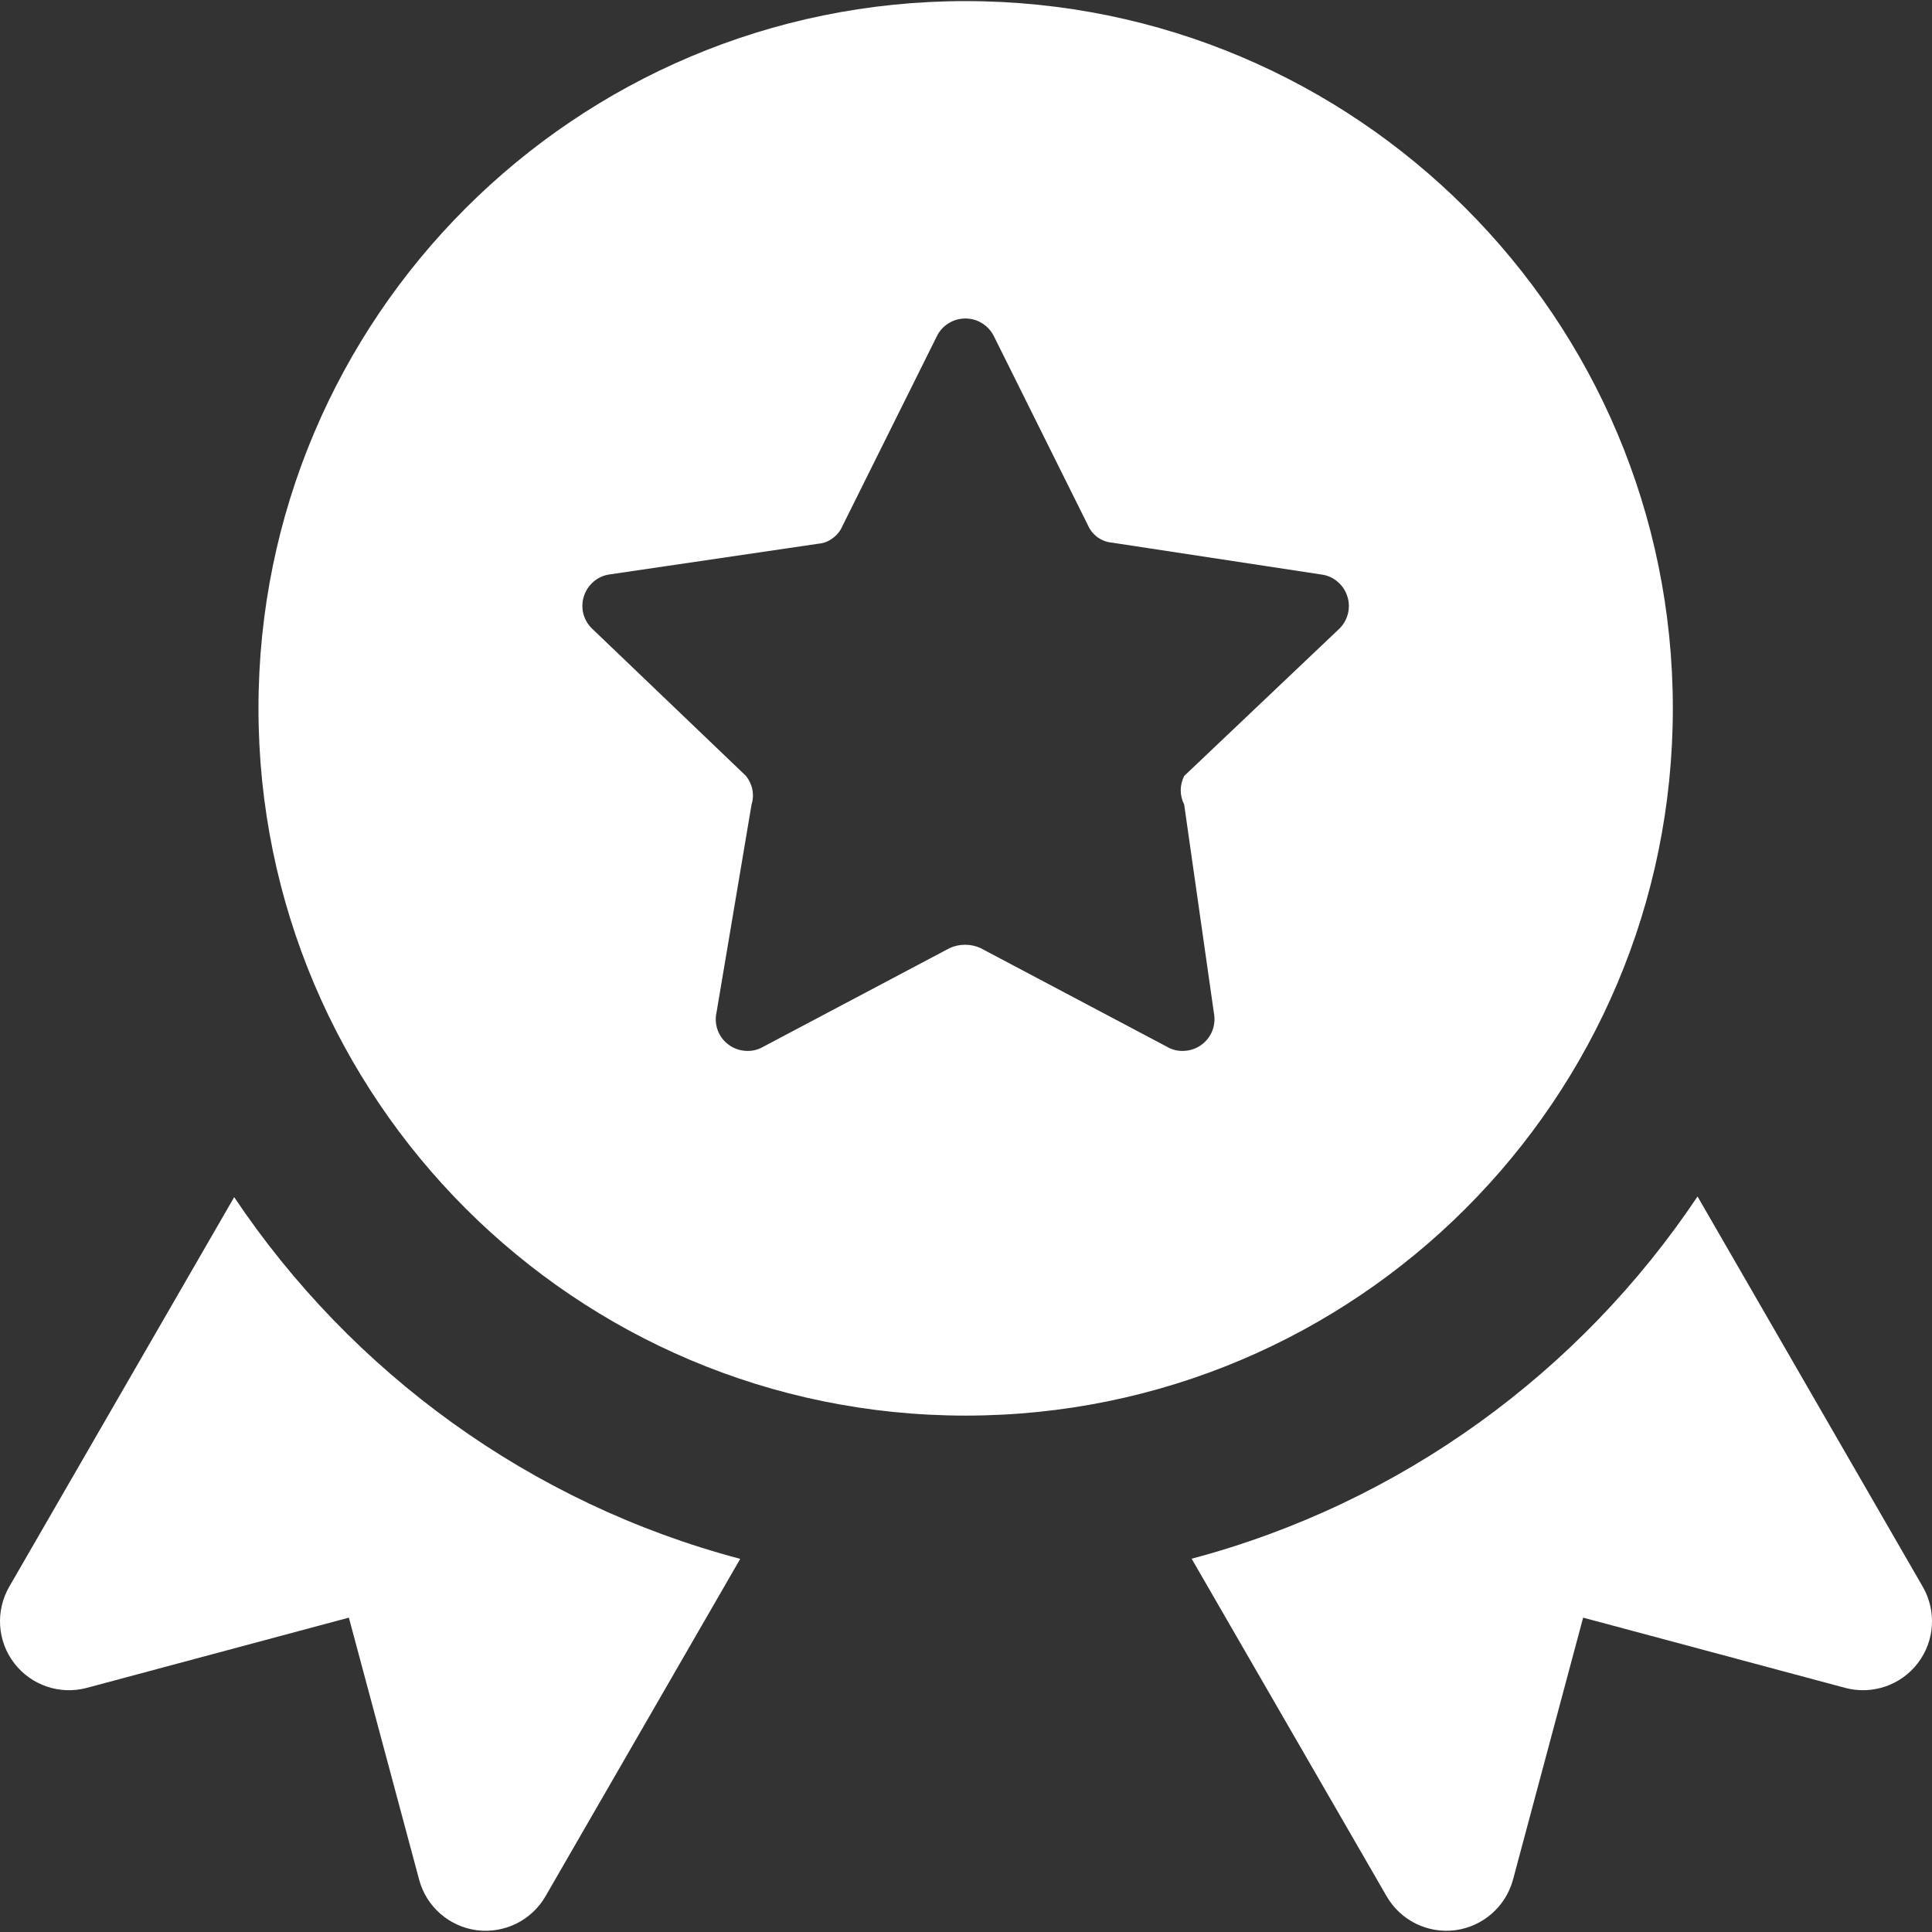 <?xml version="1.0" encoding="UTF-8"?> <svg xmlns="http://www.w3.org/2000/svg" width="14" height="14" viewBox="0 0 14 14" fill="none"><rect x="0" y="0" width="14" height="14" fill="#333333" stroke="none"/><g clip-path="url(#clip0_247_6)"><path fill-rule="evenodd" clip-rule="evenodd" d="M6.997 0.008C4.167 0.008 1.873 2.303 1.873 5.133C1.873 7.963 4.167 10.258 6.997 10.258C9.828 10.258 12.122 7.963 12.122 5.133C12.122 2.303 9.828 0.008 6.997 0.008ZM7.2 2.432L7.883 3.805C7.898 3.84 7.922 3.87 7.953 3.893C7.984 3.915 8.02 3.929 8.057 3.932L9.574 4.163C9.617 4.168 9.658 4.186 9.691 4.214C9.725 4.242 9.75 4.279 9.763 4.321C9.777 4.362 9.778 4.407 9.767 4.449C9.756 4.492 9.733 4.53 9.701 4.56L8.581 5.623C8.565 5.655 8.556 5.691 8.556 5.727C8.556 5.763 8.565 5.798 8.581 5.83L8.796 7.338C8.805 7.382 8.801 7.427 8.785 7.469C8.769 7.51 8.741 7.546 8.705 7.572C8.669 7.598 8.626 7.613 8.581 7.615C8.537 7.618 8.493 7.607 8.454 7.584L7.105 6.87C7.07 6.854 7.032 6.846 6.994 6.846C6.955 6.846 6.917 6.854 6.882 6.87L5.533 7.584C5.494 7.607 5.45 7.618 5.406 7.615C5.361 7.613 5.318 7.598 5.282 7.572C5.246 7.546 5.218 7.51 5.202 7.469C5.186 7.427 5.182 7.382 5.192 7.338L5.446 5.83C5.457 5.795 5.459 5.758 5.452 5.722C5.445 5.686 5.429 5.652 5.406 5.623L4.287 4.552C4.257 4.522 4.236 4.484 4.226 4.443C4.217 4.402 4.218 4.359 4.232 4.318C4.245 4.278 4.269 4.243 4.301 4.215C4.333 4.188 4.372 4.169 4.414 4.163L5.93 3.94C5.968 3.937 6.004 3.923 6.034 3.9C6.065 3.878 6.089 3.848 6.104 3.813L6.787 2.44C6.805 2.401 6.834 2.368 6.87 2.345C6.906 2.321 6.948 2.309 6.991 2.308C7.034 2.307 7.076 2.318 7.113 2.34C7.15 2.362 7.18 2.394 7.2 2.432ZM12.301 8.67C11.45 9.943 10.154 10.892 8.635 11.295L10.048 13.741C10.149 13.916 10.345 14.013 10.546 13.987C10.746 13.96 10.911 13.816 10.964 13.62L11.472 11.722L13.371 12.231C13.566 12.283 13.774 12.213 13.897 12.052C14.02 11.892 14.034 11.673 13.933 11.498L12.301 8.67ZM5.364 11.296C3.845 10.895 2.548 9.946 1.697 8.675L0.067 11.498C-0.034 11.673 -0.02 11.892 0.103 12.052C0.226 12.213 0.434 12.283 0.629 12.231L2.528 11.722L3.037 13.62C3.089 13.816 3.254 13.96 3.454 13.987C3.655 14.013 3.852 13.916 3.953 13.741L5.364 11.296Z" fill="white"></path></g><defs><clipPath id="clip0_247_6"><rect width="14" height="14" fill="white"></rect></clipPath></defs></svg> 